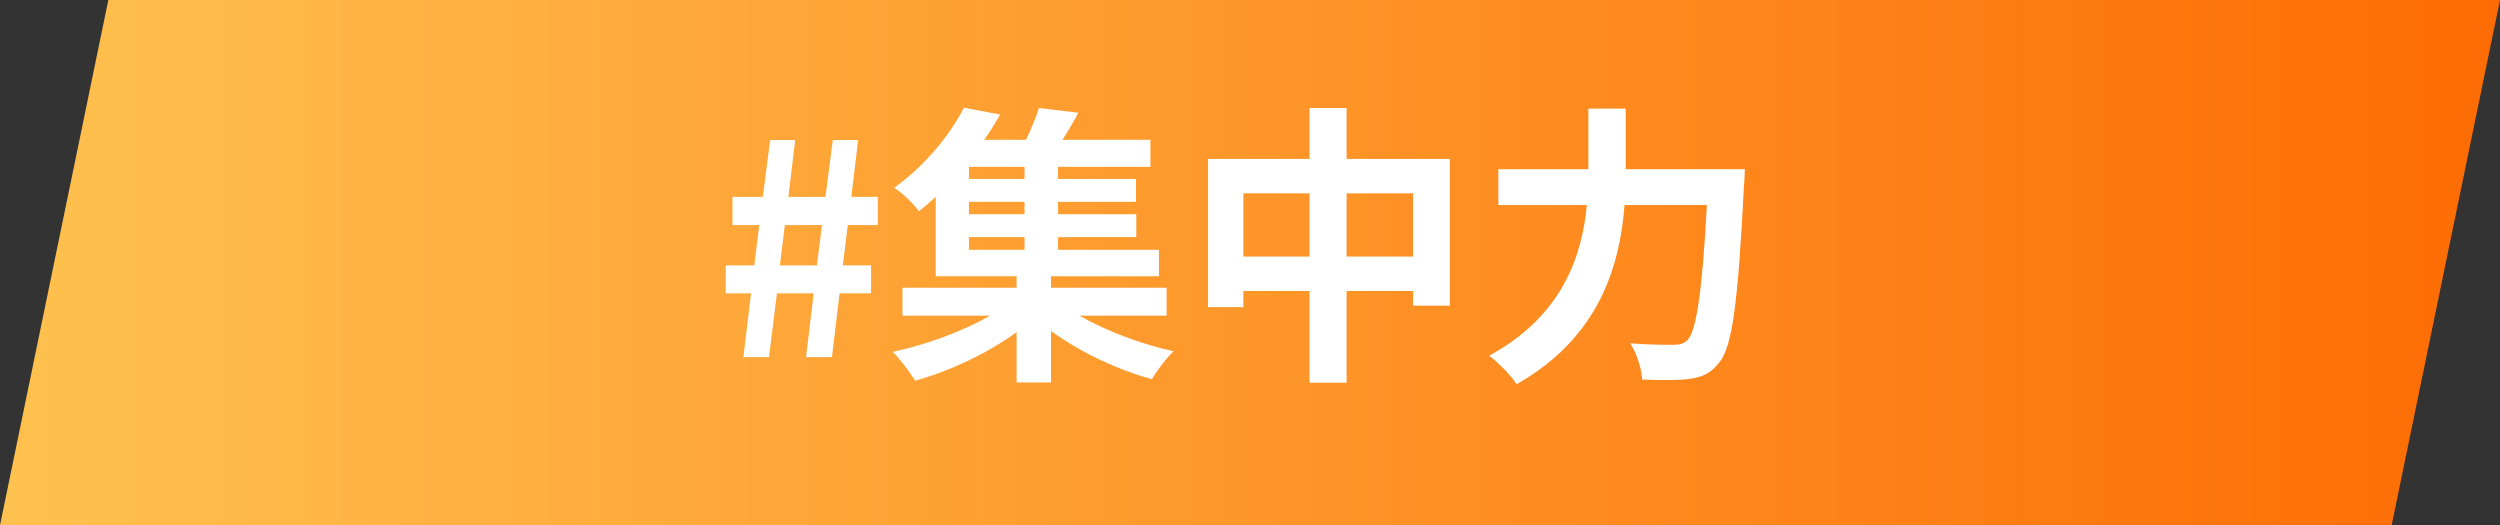 <svg width="119" height="25" viewBox="0 0 119 25" fill="none" xmlns="http://www.w3.org/2000/svg">
<rect x="0" y="0" width="119" height="25" fill="#333333" stroke="none"/>
<path d="M5.157 0H119L113.843 25H0L5.157 0Z" fill="url(#paint0_linear_365_49)"/>
<path d="M77.384 8.054H83.054C83.054 8.054 83.04 8.628 83.012 8.852C82.732 14.424 82.452 16.524 81.836 17.252C81.416 17.798 81.01 17.952 80.408 18.036C79.89 18.106 79.022 18.106 78.168 18.064C78.14 17.56 77.916 16.818 77.594 16.342C78.476 16.412 79.302 16.412 79.666 16.412C79.96 16.412 80.128 16.37 80.324 16.188C80.744 15.754 81.024 13.92 81.248 9.762H77.328C77.104 12.66 76.124 16.062 72.19 18.288C71.924 17.868 71.294 17.238 70.888 16.93C74.36 15.04 75.298 12.212 75.536 9.762H71.322V8.054H75.606V5.17H77.384V8.054Z" fill="white"/>
<path d="M64.098 12.212H67.262V9.202H64.098V12.212ZM59.184 12.212H62.334V9.202H59.184V12.212ZM64.098 7.564H69.012V14.55H67.262V13.85H64.098V18.218H62.334V13.85H59.184V14.62H57.504V7.564H62.334V5.142H64.098V7.564Z" fill="white"/>
<path d="M46.122 11.288V11.89H48.768V11.288H46.122ZM48.768 8.516V7.942H46.122V8.516H48.768ZM48.768 10.196V9.608H46.122V10.196H48.768ZM55.53 15.026H51.386C52.646 15.754 54.326 16.384 55.866 16.72C55.516 17.042 55.054 17.658 54.83 18.05C53.192 17.602 51.414 16.762 50.028 15.754V18.204H48.39V15.81C47.004 16.818 45.198 17.672 43.56 18.12C43.308 17.714 42.846 17.098 42.496 16.748C44.092 16.412 45.828 15.768 47.13 15.026H42.958V13.696H48.39V13.15H44.54V9.37C44.288 9.608 44.022 9.832 43.742 10.056C43.476 9.678 42.93 9.174 42.566 8.936C44.12 7.816 45.254 6.346 45.884 5.128L47.606 5.45C47.382 5.856 47.13 6.248 46.85 6.654H48.838C49.076 6.15 49.314 5.59 49.454 5.142L51.33 5.366C51.092 5.814 50.826 6.262 50.574 6.654H54.76V7.942H50.364V8.516H54.074V9.608H50.364V10.196H54.088V11.288H50.364V11.89H55.166V13.15H50.028V13.696H55.53V15.026Z" fill="white"/>
<path d="M35.386 17L35.75 13.962H34.546V12.632H35.904L36.142 10.714H34.868V9.37H36.31L36.66 6.668H37.85L37.528 9.37H39.292L39.642 6.668H40.846L40.524 9.37H41.784V10.714H40.356L40.118 12.632H41.462V13.962H39.964L39.6 17H38.368L38.732 13.962H36.982L36.604 17H35.386ZM37.122 12.632H38.886L39.124 10.714H37.36L37.122 12.632Z" fill="white"/>
<defs>
<linearGradient id="paint0_linear_365_49" x1="0" y1="12.5" x2="119" y2="12.5" gradientUnits="userSpaceOnUse">
<stop stop-color="#FFC14F"/>
<stop offset="1" stop-color="#FD6C04"/>
</linearGradient>
</defs>
</svg>

